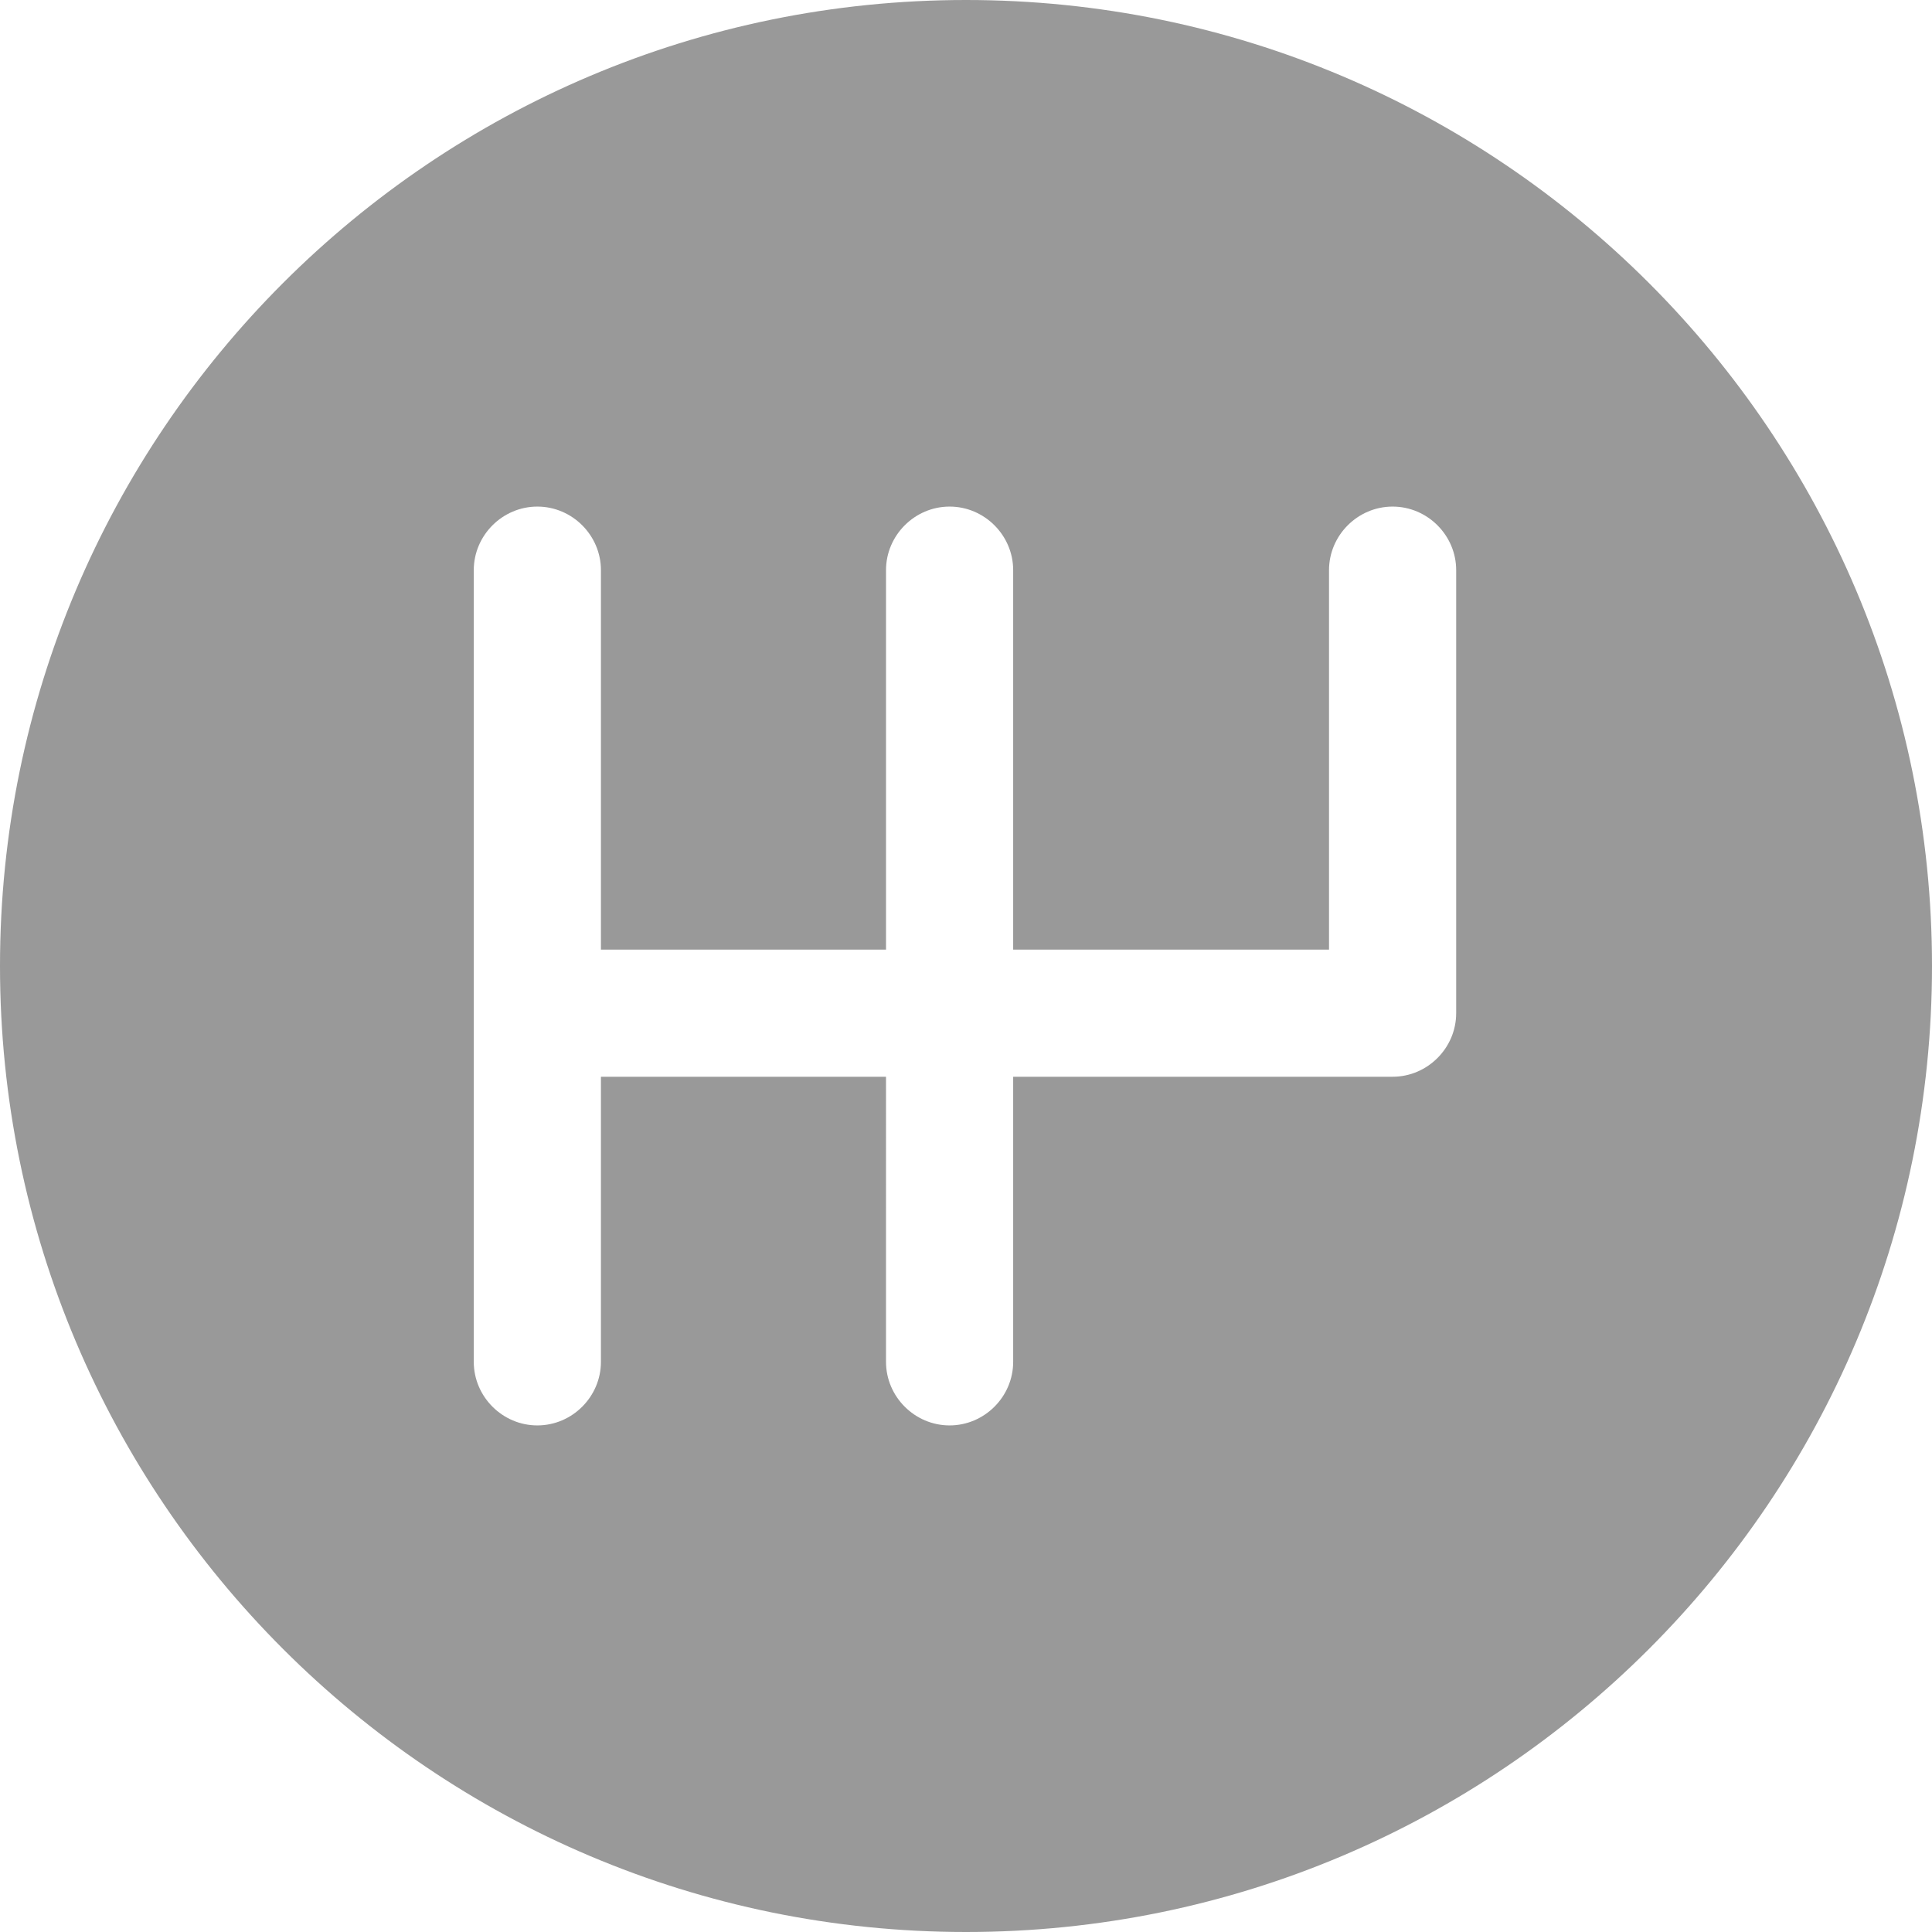 <?xml version="1.0" encoding="utf-8"?>
<!-- Generator: Adobe Illustrator 23.0.3, SVG Export Plug-In . SVG Version: 6.00 Build 0)  -->
<svg version="1.1" id="Layer_1" xmlns="http://www.w3.org/2000/svg" xmlns:xlink="http://www.w3.org/1999/xlink" x="0px" y="0px"
	 viewBox="0 0 94.2 94.2" style="enable-background:new 0 0 94.2 94.2;" xml:space="preserve">
<g>
	<g>
		<path style="fill: #999999;" d="M47.1,0C21.1,0,0,21.1,0,47.1s21.1,47.1,47.1,47.1s47.1-21.1,47.1-47.1S73.1,0,47.1,0z M71,49.4c0,1.7-1.4,3.1-3.1,3.1
			H49.4v13.9c0,1.7-1.4,3.1-3.1,3.1c-1.7,0-3.1-1.4-3.1-3.1V52.5H29.3v13.9c0,1.7-1.4,3.1-3.1,3.1s-3.1-1.4-3.1-3.1V27.8
			c0-1.7,1.4-3.1,3.1-3.1s3.1,1.4,3.1,3.1v18.5h13.9V27.8c0-1.7,1.4-3.1,3.1-3.1c1.7,0,3.1,1.4,3.1,3.1v18.5h15.4V27.8
			c0-1.7,1.4-3.1,3.1-3.1s3.1,1.4,3.1,3.1C71,27.8,71,49.4,71,49.4z"/>
	</g>
</g>
</svg>
